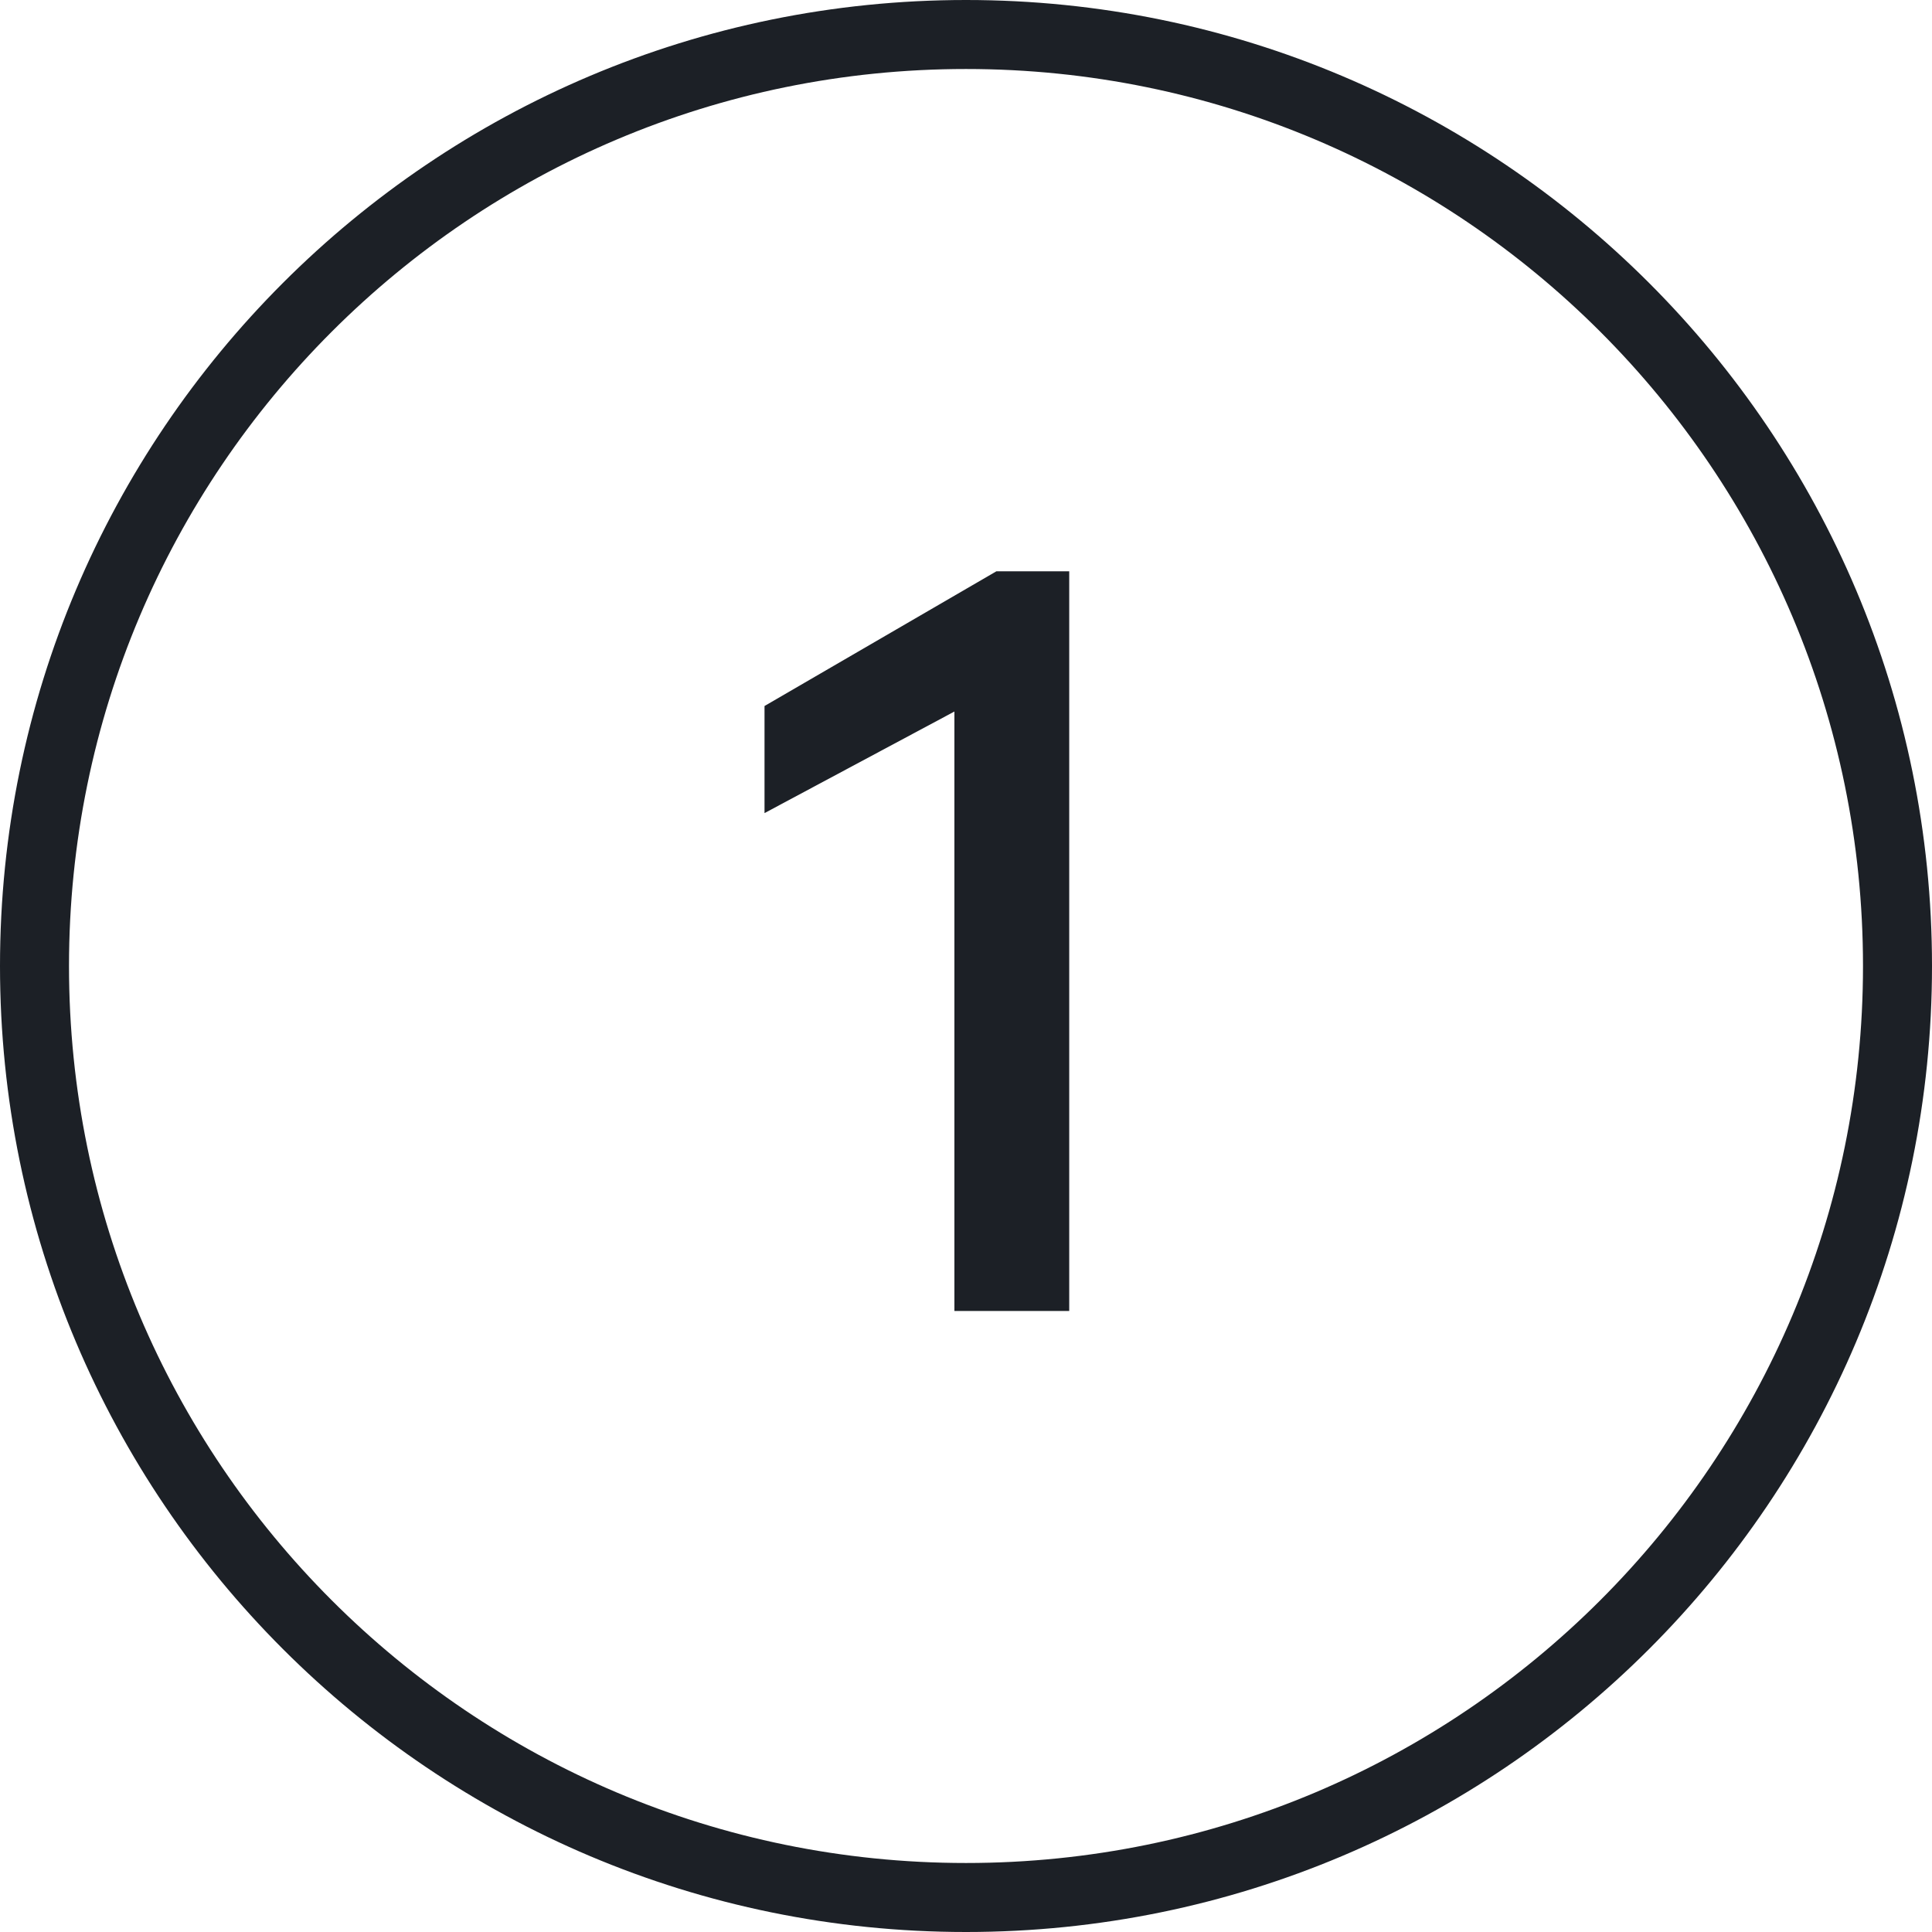 <svg width="56" height="56" viewBox="0 0 56 56" fill="none" xmlns="http://www.w3.org/2000/svg">
<path d="M28 1C42.912 1 55 13.088 55 28C55 42.912 42.912 55 28 55C13.088 55 1 42.912 1 28C1 13.088 13.088 1 28 1Z" stroke="#1C2026" stroke-width="2"/>
<path d="M30.992 16.56V38H27.664V20.624L22.16 23.568V20.464L28.88 16.56H30.992Z" fill="#1C2026"/>
</svg>
